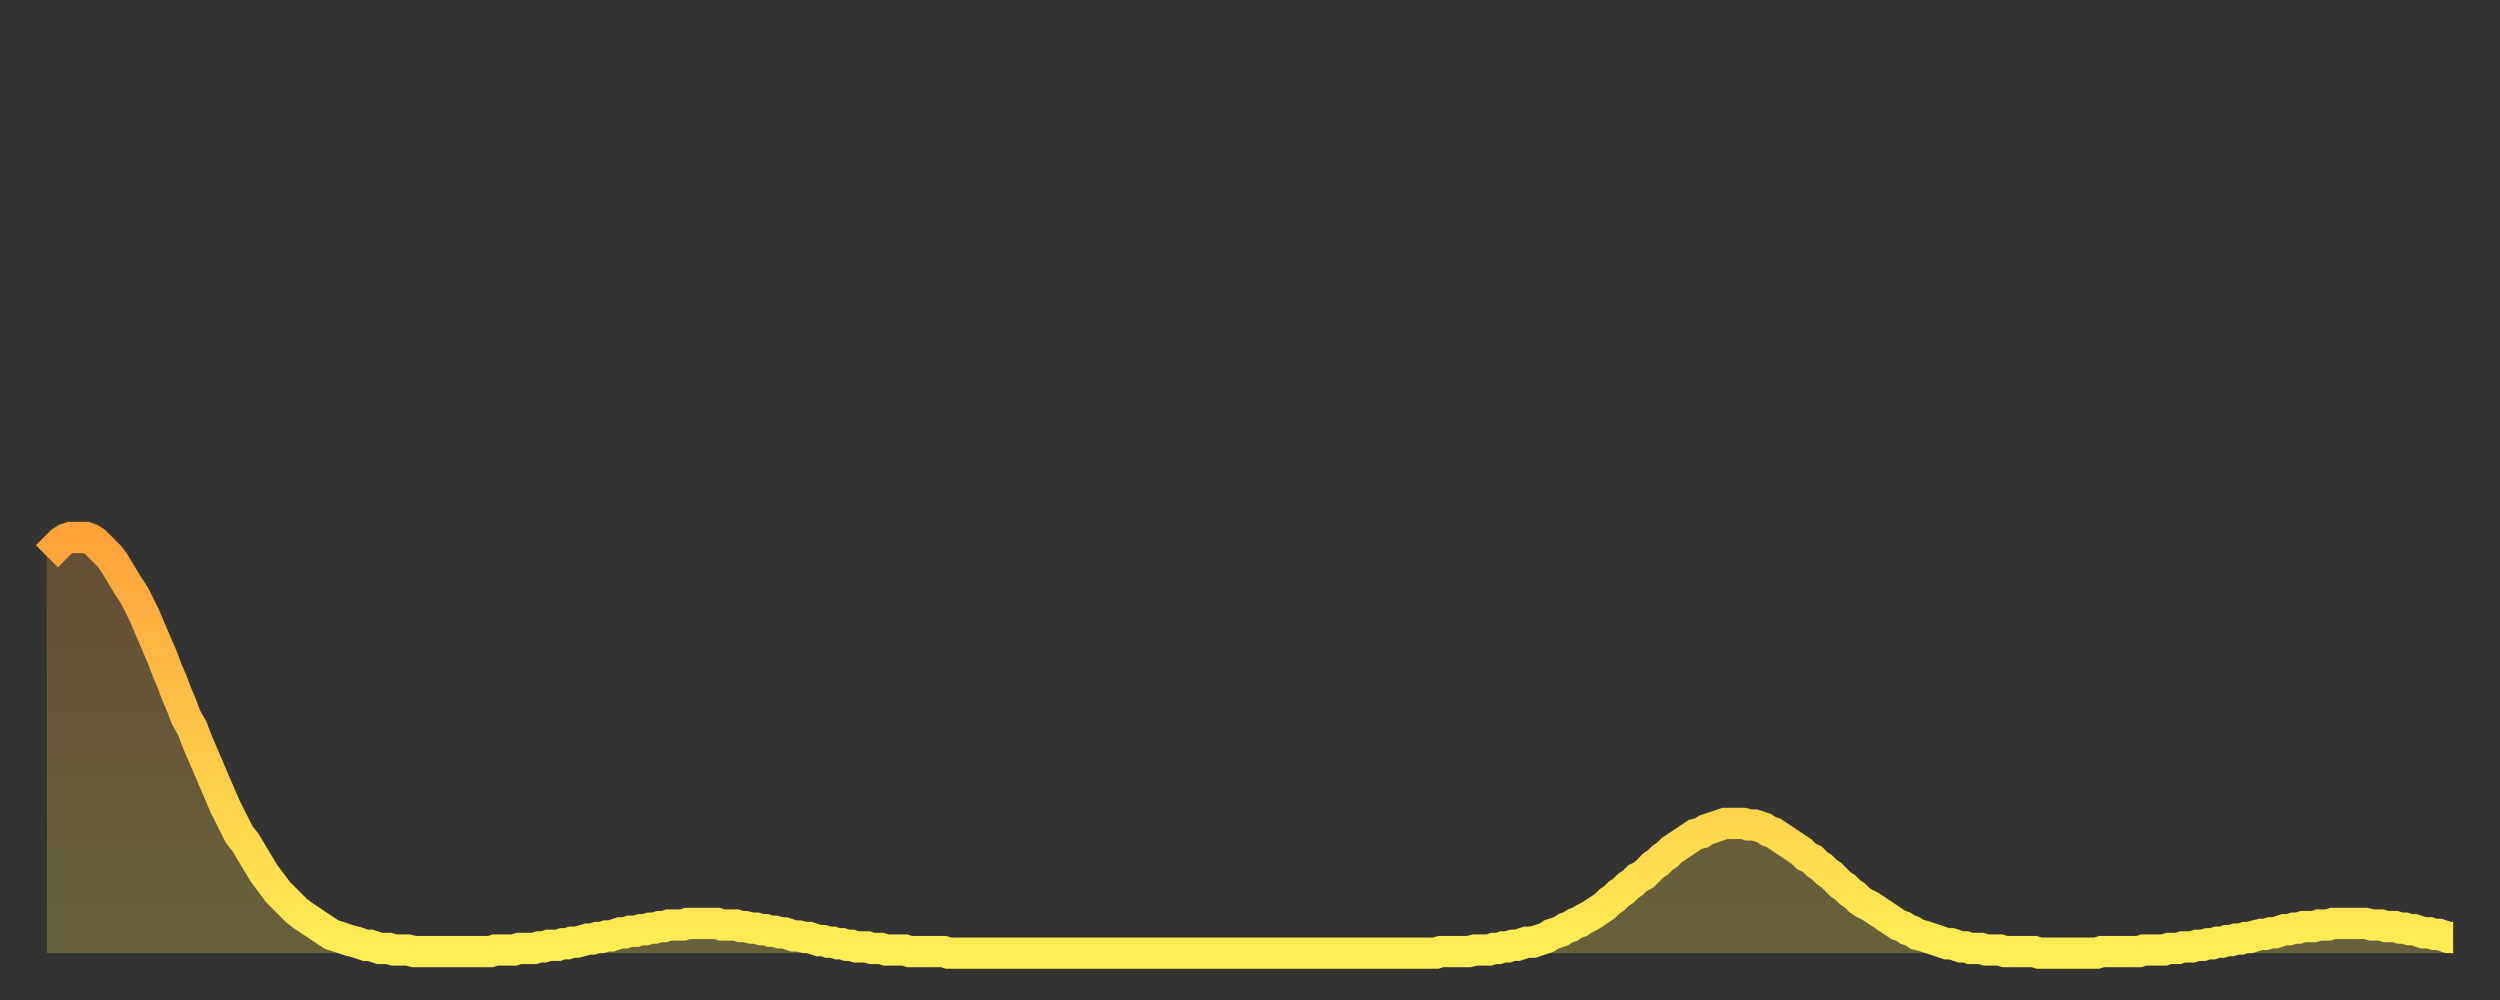 <?xml version="1.0" encoding="utf-8" ?>
<svg baseProfile="full" height="64" version="1.1" width="160" xmlns="http://www.w3.org/2000/svg" xmlns:ev="http://www.w3.org/2001/xml-events" xmlns:xlink="http://www.w3.org/1999/xlink"><rect width="100%" height="100%" fill="#333333" stroke="none"/><defs><linearGradient id="id68226" x1="0" x2="0" y1="0" y2="1"><stop offset="0%" stop-color="#ffa23b" /><stop offset="50%" stop-color="#ffc848" /><stop offset="100%" stop-color="#ffee55" /></linearGradient></defs><g transform="translate(3,3)"><g><path d="M 0.0 32.6 0.3 32.3 0.6 32.0 0.9 31.7 1.2 31.5 1.5 31.4 1.9 31.4 2.2 31.4 2.5 31.4 2.8 31.5 3.1 31.7 3.4 32.0 3.7 32.3 4.0 32.6 4.3 33.0 4.6 33.5 4.9 34.0 5.2 34.5 5.6 35.1 5.9 35.7 6.2 36.3 6.5 37.0 6.8 37.7 7.1 38.4 7.4 39.1 7.7 39.9 8.0 40.6 8.3 41.4 8.6 42.1 8.9 42.9 9.3 43.6 9.6 44.4 9.9 45.1 10.2 45.8 10.5 46.5 10.8 47.2 11.1 47.9 11.4 48.6 11.7 49.2 12.0 49.8 12.3 50.4 12.7 50.9 13.0 51.4 13.3 51.9 13.6 52.4 13.9 52.9 14.2 53.3 14.5 53.7 14.8 54.1 15.1 54.4 15.4 54.7 15.7 55.0 16.0 55.3 16.4 55.6 16.7 55.8 17.0 56.0 17.3 56.2 17.6 56.4 17.9 56.6 18.2 56.8 18.5 56.9 18.8 57.0 19.1 57.1 19.4 57.2 19.8 57.3 20.1 57.4 20.4 57.5 20.7 57.5 21.0 57.6 21.3 57.7 21.6 57.7 21.9 57.7 22.2 57.8 22.5 57.8 22.8 57.8 23.1 57.8 23.5 57.9 23.8 57.9 24.1 57.9 24.4 57.9 24.7 57.9 25.0 57.9 25.3 57.9 25.6 57.9 25.9 57.9 26.2 57.9 26.5 57.9 26.8 57.9 27.2 57.9 27.5 57.9 27.8 57.9 28.1 57.9 28.4 57.9 28.7 57.8 29.0 57.8 29.3 57.8 29.6 57.8 29.9 57.8 30.2 57.7 30.6 57.7 30.9 57.7 31.2 57.7 31.5 57.6 31.8 57.6 32.1 57.5 32.4 57.5 32.7 57.5 33.0 57.4 33.3 57.4 33.6 57.3 33.9 57.3 34.3 57.2 34.6 57.1 34.9 57.1 35.2 57.0 35.5 57.0 35.8 56.9 36.1 56.9 36.4 56.8 36.7 56.7 37.0 56.7 37.3 56.6 37.7 56.6 38.0 56.5 38.3 56.5 38.6 56.4 38.9 56.4 39.2 56.3 39.5 56.3 39.8 56.2 40.1 56.2 40.4 56.2 40.7 56.2 41.0 56.1 41.4 56.1 41.7 56.1 42.0 56.1 42.3 56.1 42.6 56.1 42.9 56.1 43.2 56.2 43.5 56.2 43.8 56.2 44.1 56.2 44.4 56.3 44.7 56.3 45.1 56.4 45.4 56.4 45.7 56.5 46.0 56.5 46.3 56.6 46.6 56.6 46.9 56.7 47.2 56.7 47.5 56.8 47.8 56.9 48.1 56.9 48.5 57.0 48.8 57.0 49.1 57.1 49.4 57.2 49.7 57.2 50.0 57.3 50.3 57.3 50.6 57.4 50.9 57.4 51.2 57.5 51.5 57.5 51.8 57.6 52.2 57.6 52.5 57.6 52.8 57.7 53.1 57.7 53.4 57.7 53.7 57.8 54.0 57.8 54.3 57.8 54.6 57.8 54.9 57.8 55.2 57.9 55.6 57.9 55.9 57.9 56.2 57.9 56.5 57.9 56.8 57.9 57.1 57.9 57.4 57.9 57.7 58.0 58.0 58.0 58.3 58.0 58.6 58.0 58.9 58.0 59.3 58.0 59.6 58.0 59.9 58.0 60.2 58.0 60.5 58.0 60.8 58.0 61.1 58.0 61.4 58.0 61.7 58.0 62.0 58.0 62.3 58.0 62.6 58.0 63.0 58.0 63.3 58.0 63.6 58.0 63.9 58.0 64.2 58.0 64.5 58.0 64.8 58.0 65.1 58.0 65.4 58.0 65.7 58.0 66.0 58.0 66.4 58.0 66.7 58.0 67.0 58.0 67.3 58.0 67.6 58.0 67.9 58.0 68.2 58.0 68.5 58.0 68.8 58.0 69.1 58.0 69.4 58.0 69.7 58.0 70.1 58.0 70.4 58.0 70.7 58.0 71.0 58.0 71.3 58.0 71.6 58.0 71.9 58.0 72.2 58.0 72.5 58.0 72.8 58.0 73.1 58.0 73.5 58.0 73.8 58.0 74.1 58.0 74.4 58.0 74.7 58.0 75.0 58.0 75.3 58.0 75.6 58.0 75.9 58.0 76.2 58.0 76.5 58.0 76.8 58.0 77.2 58.0 77.5 58.0 77.8 58.0 78.1 58.0 78.4 58.0 78.7 58.0 79.0 58.0 79.3 58.0 79.6 58.0 79.9 58.0 80.2 58.0 80.5 58.0 80.9 58.0 81.2 58.0 81.5 58.0 81.8 58.0 82.1 58.0 82.4 58.0 82.7 58.0 83.0 58.0 83.3 58.0 83.6 58.0 83.9 58.0 84.3 58.0 84.6 58.0 84.9 58.0 85.2 58.0 85.5 58.0 85.8 58.0 86.1 58.0 86.4 58.0 86.7 58.0 87.0 58.0 87.3 58.0 87.6 58.0 88.0 58.0 88.3 58.0 88.6 58.0 88.9 58.0 89.2 57.9 89.5 57.9 89.8 57.9 90.1 57.9 90.4 57.9 90.7 57.9 91.0 57.9 91.4 57.8 91.7 57.8 92.0 57.8 92.3 57.8 92.6 57.7 92.9 57.7 93.2 57.6 93.5 57.6 93.8 57.5 94.1 57.5 94.4 57.4 94.7 57.3 95.1 57.3 95.4 57.2 95.7 57.1 96.0 57.0 96.3 56.8 96.6 56.7 96.9 56.6 97.2 56.4 97.5 56.3 97.8 56.1 98.1 56.0 98.4 55.8 98.8 55.6 99.1 55.4 99.4 55.2 99.7 55.0 100.0 54.7 100.3 54.5 100.6 54.2 100.9 54.0 101.2 53.7 101.5 53.5 101.8 53.2 102.2 53.0 102.5 52.7 102.8 52.4 103.1 52.2 103.4 51.9 103.7 51.7 104.0 51.4 104.3 51.2 104.6 51.0 104.9 50.8 105.2 50.6 105.5 50.4 105.9 50.3 106.2 50.1 106.5 50.0 106.8 49.9 107.1 49.8 107.4 49.7 107.7 49.7 108.0 49.7 108.3 49.7 108.6 49.7 108.9 49.8 109.3 49.8 109.6 49.9 109.9 50.0 110.2 50.2 110.5 50.3 110.8 50.5 111.1 50.7 111.4 50.9 111.7 51.1 112.0 51.3 112.3 51.5 112.6 51.8 113.0 52.0 113.3 52.3 113.6 52.5 113.9 52.8 114.2 53.0 114.5 53.3 114.8 53.6 115.1 53.8 115.4 54.1 115.7 54.3 116.0 54.6 116.3 54.8 116.7 55.0 117.0 55.2 117.3 55.4 117.6 55.6 117.9 55.8 118.2 56.0 118.5 56.2 118.8 56.3 119.1 56.5 119.4 56.6 119.7 56.8 120.1 56.9 120.4 57.0 120.7 57.1 121.0 57.2 121.3 57.3 121.6 57.4 121.9 57.4 122.2 57.5 122.5 57.6 122.8 57.6 123.1 57.7 123.4 57.7 123.8 57.7 124.1 57.8 124.4 57.8 124.7 57.8 125.0 57.8 125.3 57.9 125.6 57.9 125.9 57.9 126.2 57.9 126.5 57.9 126.8 57.9 127.2 57.9 127.5 58.0 127.8 58.0 128.1 58.0 128.4 58.0 128.7 58.0 129.0 58.0 129.3 58.0 129.6 58.0 129.9 58.0 130.2 58.0 130.5 58.0 130.9 58.0 131.2 58.0 131.5 57.9 131.8 57.9 132.1 57.9 132.4 57.9 132.7 57.9 133.0 57.9 133.3 57.9 133.6 57.9 133.9 57.9 134.2 57.8 134.6 57.8 134.9 57.8 135.2 57.8 135.5 57.8 135.8 57.7 136.1 57.7 136.4 57.7 136.7 57.6 137.0 57.6 137.3 57.6 137.6 57.5 138.0 57.5 138.3 57.4 138.6 57.4 138.9 57.3 139.2 57.3 139.5 57.2 139.8 57.2 140.1 57.1 140.4 57.1 140.7 57.0 141.0 57.0 141.3 56.9 141.7 56.8 142.0 56.8 142.3 56.7 142.6 56.7 142.9 56.6 143.2 56.5 143.5 56.5 143.8 56.4 144.1 56.4 144.4 56.3 144.7 56.3 145.1 56.3 145.4 56.2 145.7 56.2 146.0 56.2 146.3 56.1 146.6 56.1 146.9 56.1 147.2 56.1 147.5 56.1 147.8 56.1 148.1 56.1 148.4 56.1 148.8 56.2 149.1 56.2 149.4 56.2 149.7 56.3 150.0 56.3 150.3 56.3 150.6 56.4 150.9 56.4 151.2 56.5 151.5 56.5 151.8 56.6 152.1 56.7 152.5 56.7 152.8 56.8 153.1 56.8 153.4 56.9 153.7 57.0 154.0 57.0" fill="none" id="graph-curve" opacity="1" stroke="url(#id68226)" stroke-width="2" /><path d="M 0 58 L 0.0 32.6 0.3 32.3 0.6 32.0 0.9 31.7 1.2 31.5 1.5 31.4 1.9 31.4 2.2 31.4 2.5 31.4 2.8 31.5 3.1 31.7 3.4 32.0 3.7 32.3 4.0 32.6 4.3 33.0 4.6 33.5 4.9 34.0 5.2 34.5 5.6 35.1 5.9 35.7 6.2 36.3 6.5 37.0 6.8 37.7 7.1 38.4 7.4 39.1 7.7 39.9 8.0 40.6 8.3 41.4 8.6 42.1 8.9 42.9 9.3 43.6 9.6 44.4 9.9 45.1 10.2 45.8 10.5 46.5 10.8 47.2 11.1 47.9 11.4 48.6 11.7 49.2 12.0 49.8 12.3 50.4 12.7 50.9 13.0 51.4 13.3 51.9 13.6 52.4 13.9 52.9 14.2 53.3 14.5 53.7 14.8 54.1 15.1 54.4 15.4 54.7 15.7 55.0 16.0 55.3 16.4 55.6 16.7 55.8 17.0 56.0 17.3 56.2 17.6 56.4 17.9 56.6 18.2 56.8 18.5 56.9 18.8 57.0 19.1 57.1 19.4 57.2 19.8 57.3 20.1 57.4 20.4 57.5 20.7 57.5 21.0 57.6 21.3 57.7 21.6 57.7 21.9 57.7 22.2 57.8 22.5 57.8 22.8 57.8 23.1 57.8 23.5 57.9 23.8 57.9 24.1 57.9 24.4 57.9 24.7 57.9 25.0 57.9 25.3 57.9 25.6 57.9 25.9 57.9 26.2 57.9 26.5 57.9 26.8 57.9 27.2 57.9 27.5 57.9 27.8 57.9 28.1 57.9 28.4 57.9 28.7 57.8 29.0 57.8 29.3 57.8 29.6 57.8 29.9 57.8 30.2 57.7 30.6 57.7 30.9 57.7 31.2 57.7 31.5 57.6 31.8 57.6 32.1 57.5 32.4 57.5 32.7 57.5 33.0 57.4 33.3 57.4 33.6 57.3 33.9 57.3 34.3 57.2 34.6 57.1 34.9 57.1 35.2 57.0 35.5 57.0 35.8 56.9 36.1 56.9 36.4 56.8 36.7 56.7 37.0 56.7 37.3 56.6 37.7 56.6 38.0 56.5 38.3 56.5 38.6 56.4 38.9 56.4 39.2 56.3 39.5 56.3 39.8 56.2 40.1 56.2 40.4 56.2 40.7 56.2 41.0 56.1 41.4 56.1 41.7 56.1 42.0 56.1 42.3 56.1 42.6 56.1 42.9 56.1 43.2 56.2 43.5 56.2 43.8 56.2 44.1 56.2 44.4 56.3 44.7 56.3 45.1 56.4 45.4 56.4 45.7 56.5 46.0 56.5 46.3 56.6 46.6 56.6 46.9 56.7 47.2 56.7 47.5 56.8 47.8 56.9 48.1 56.9 48.5 57.0 48.8 57.0 49.1 57.1 49.4 57.2 49.7 57.2 50.0 57.3 50.3 57.3 50.6 57.4 50.9 57.4 51.2 57.5 51.5 57.5 51.8 57.6 52.2 57.6 52.5 57.6 52.8 57.7 53.1 57.7 53.4 57.7 53.7 57.8 54.0 57.8 54.3 57.8 54.6 57.8 54.9 57.8 55.2 57.9 55.6 57.9 55.9 57.9 56.2 57.9 56.5 57.9 56.8 57.9 57.1 57.9 57.4 57.9 57.7 58.0 58.0 58.0 58.3 58.0 58.6 58.0 58.9 58.0 59.3 58.0 59.6 58.0 59.9 58.0 60.2 58.0 60.5 58.0 60.8 58.0 61.1 58.0 61.4 58.0 61.7 58.0 62.0 58.0 62.3 58.0 62.6 58.0 63.0 58.0 63.3 58.0 63.6 58.0 63.9 58.0 64.2 58.0 64.5 58.0 64.8 58.0 65.1 58.0 65.4 58.0 65.7 58.0 66.0 58.0 66.4 58.0 66.7 58.0 67.0 58.0 67.3 58.0 67.6 58.0 67.9 58.0 68.2 58.0 68.5 58.0 68.8 58.0 69.1 58.0 69.4 58.0 69.7 58.0 70.1 58.0 70.4 58.0 70.7 58.0 71.0 58.0 71.3 58.0 71.6 58.0 71.9 58.0 72.2 58.0 72.5 58.0 72.8 58.0 73.1 58.0 73.5 58.0 73.8 58.0 74.1 58.0 74.4 58.0 74.7 58.0 75.0 58.0 75.3 58.0 75.6 58.0 75.9 58.0 76.2 58.0 76.5 58.0 76.8 58.0 77.2 58.0 77.5 58.0 77.8 58.0 78.1 58.0 78.4 58.0 78.7 58.0 79.0 58.0 79.3 58.0 79.6 58.0 79.9 58.0 80.2 58.0 80.5 58.0 80.9 58.0 81.2 58.0 81.5 58.0 81.8 58.0 82.1 58.0 82.4 58.0 82.7 58.0 83.0 58.0 83.3 58.0 83.6 58.0 83.9 58.0 84.3 58.0 84.6 58.0 84.9 58.0 85.2 58.0 85.5 58.0 85.8 58.0 86.1 58.0 86.4 58.0 86.7 58.0 87.0 58.0 87.3 58.0 87.6 58.0 88.0 58.0 88.3 58.0 88.6 58.0 88.9 58.0 89.2 57.9 89.5 57.9 89.8 57.9 90.1 57.9 90.4 57.9 90.7 57.9 91.0 57.9 91.4 57.8 91.7 57.8 92.0 57.8 92.3 57.8 92.6 57.7 92.9 57.7 93.2 57.6 93.5 57.6 93.8 57.5 94.1 57.5 94.4 57.4 94.7 57.3 95.1 57.3 95.4 57.2 95.7 57.1 96.0 57.0 96.3 56.8 96.6 56.7 96.9 56.6 97.2 56.4 97.5 56.3 97.8 56.1 98.1 56.0 98.4 55.8 98.8 55.6 99.1 55.4 99.4 55.2 99.7 55.0 100.0 54.7 100.3 54.5 100.6 54.2 100.9 54.0 101.2 53.7 101.5 53.5 101.8 53.2 102.2 53.0 102.5 52.7 102.8 52.4 103.1 52.2 103.4 51.9 103.7 51.7 104.0 51.4 104.3 51.2 104.6 51.0 104.9 50.8 105.2 50.6 105.5 50.4 105.9 50.3 106.2 50.1 106.5 50.0 106.8 49.9 107.1 49.8 107.4 49.7 107.7 49.7 108.0 49.7 108.3 49.7 108.6 49.7 108.9 49.8 109.3 49.8 109.6 49.9 109.9 50.0 110.2 50.2 110.5 50.3 110.8 50.5 111.1 50.7 111.4 50.9 111.7 51.1 112.0 51.3 112.3 51.5 112.6 51.8 113.0 52.0 113.3 52.3 113.6 52.5 113.9 52.8 114.2 53.0 114.5 53.3 114.8 53.6 115.1 53.8 115.4 54.1 115.7 54.3 116.0 54.6 116.3 54.8 116.7 55.0 117.0 55.2 117.3 55.4 117.6 55.6 117.9 55.8 118.2 56.0 118.5 56.2 118.8 56.3 119.1 56.5 119.4 56.6 119.7 56.8 120.1 56.9 120.4 57.0 120.7 57.1 121.0 57.2 121.3 57.3 121.6 57.4 121.9 57.4 122.2 57.5 122.5 57.6 122.8 57.6 123.1 57.7 123.4 57.7 123.8 57.7 124.1 57.8 124.4 57.8 124.7 57.8 125.0 57.8 125.3 57.9 125.6 57.9 125.9 57.9 126.2 57.9 126.5 57.9 126.8 57.9 127.2 57.9 127.5 58.0 127.8 58.0 128.1 58.0 128.4 58.0 128.7 58.0 129.0 58.0 129.3 58.0 129.6 58.0 129.9 58.0 130.2 58.0 130.5 58.0 130.9 58.0 131.2 58.0 131.5 57.9 131.8 57.9 132.1 57.9 132.4 57.9 132.7 57.9 133.0 57.9 133.3 57.9 133.6 57.9 133.9 57.9 134.2 57.8 134.6 57.8 134.9 57.8 135.2 57.8 135.5 57.8 135.8 57.7 136.1 57.7 136.4 57.7 136.7 57.6 137.0 57.6 137.3 57.6 137.6 57.5 138.0 57.5 138.3 57.4 138.6 57.4 138.9 57.3 139.2 57.3 139.5 57.2 139.8 57.2 140.1 57.1 140.4 57.1 140.7 57.0 141.0 57.0 141.3 56.9 141.7 56.8 142.0 56.8 142.3 56.7 142.6 56.7 142.9 56.6 143.2 56.5 143.5 56.5 143.8 56.4 144.1 56.4 144.4 56.3 144.7 56.3 145.1 56.3 145.4 56.2 145.7 56.2 146.0 56.2 146.3 56.1 146.6 56.1 146.9 56.1 147.2 56.1 147.5 56.1 147.8 56.1 148.1 56.1 148.4 56.1 148.8 56.2 149.1 56.2 149.4 56.2 149.7 56.3 150.0 56.3 150.3 56.3 150.6 56.4 150.9 56.4 151.2 56.5 151.5 56.5 151.8 56.6 152.1 56.7 152.5 56.7 152.8 56.8 153.1 56.8 153.4 56.9 153.7 57.0 154.0 57.0 154 58" fill="url(#id68226)" fill-opacity=".25" id="graph-shadow" /></g></g></svg>